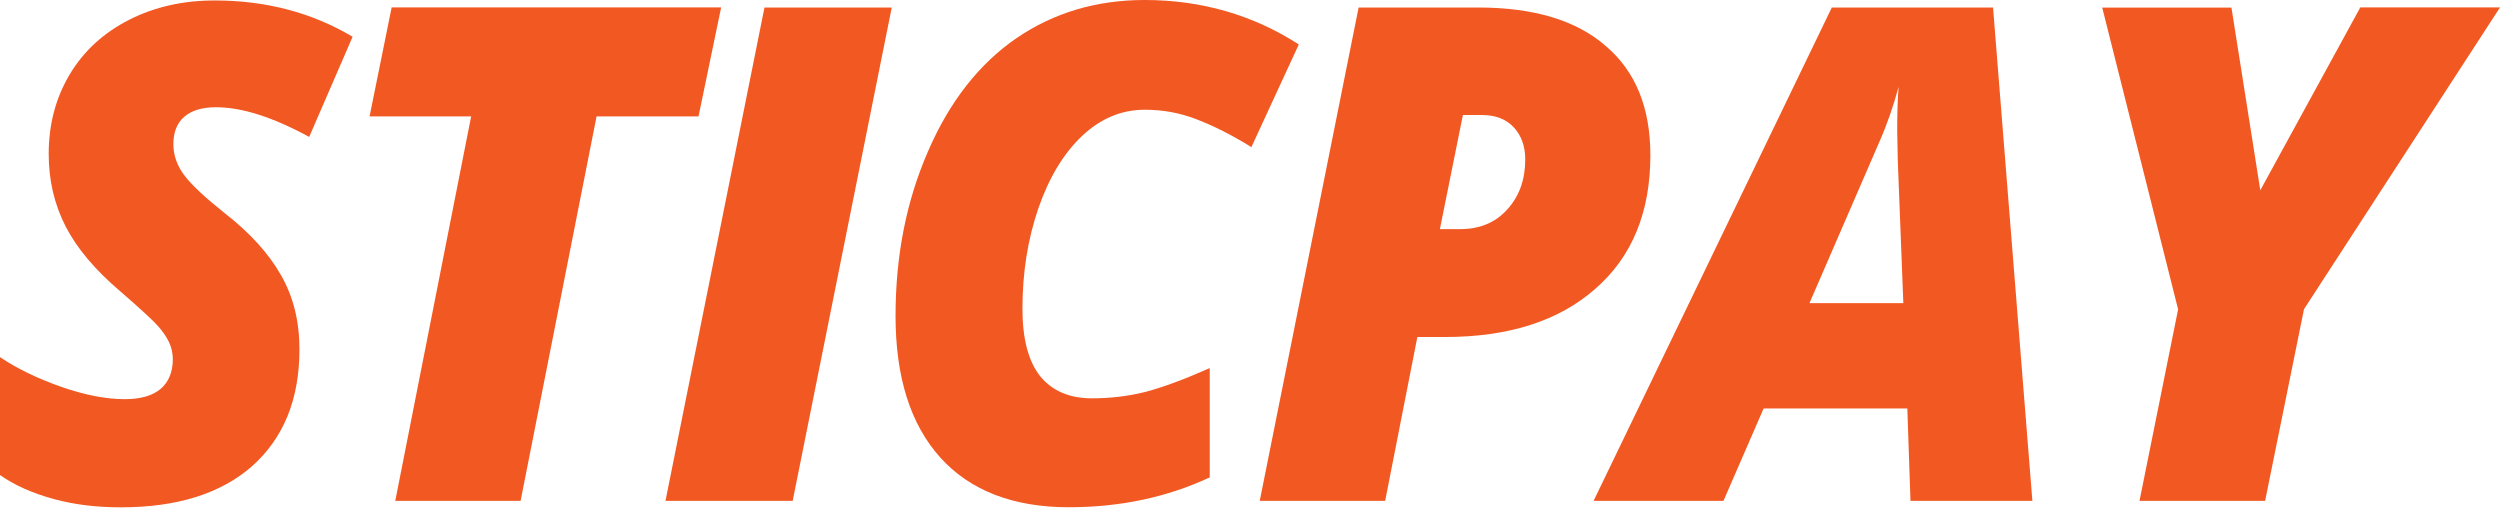 <svg width="200" height="41" viewBox="0 0 200 41" fill="none" xmlns="http://www.w3.org/2000/svg">
<g clip-path="url(#clip0_1300_292)">
<path d="M23.956 27.948C23.956 31.933 22.694 35.035 20.178 37.284C17.662 39.495 14.16 40.586 9.67 40.586C7.785 40.586 6.011 40.386 4.334 39.933C2.649 39.473 1.21 38.85 0 38.004V28.571C1.425 29.529 3.08 30.308 4.935 30.961C6.79 31.599 8.475 31.933 9.974 31.933C11.243 31.933 12.2 31.659 12.853 31.11C13.499 30.56 13.826 29.744 13.826 28.735C13.826 28.267 13.722 27.792 13.521 27.369C13.306 26.931 13.017 26.508 12.646 26.093C12.267 25.655 11.258 24.727 9.618 23.302C7.614 21.603 6.16 19.874 5.254 18.122C4.349 16.356 3.896 14.427 3.896 12.319C3.896 9.959 4.453 7.837 5.573 5.959C6.694 4.082 8.275 2.635 10.323 1.588C12.364 0.549 14.649 0.037 17.187 0.037C21.269 0.037 24.942 1.002 28.208 2.939L24.735 10.954C21.811 9.358 19.325 8.579 17.276 8.579C16.186 8.579 15.339 8.831 14.746 9.336C14.167 9.833 13.87 10.568 13.87 11.533C13.87 12.416 14.16 13.239 14.731 14.004C15.302 14.775 16.393 15.792 17.996 17.069C20.007 18.634 21.506 20.297 22.479 22.011C23.466 23.733 23.956 25.699 23.956 27.948Z" fill="#F25822"/>
<path d="M41.648 40.067H31.622L37.692 9.314H29.566L31.332 0.594H57.692L55.881 9.314H47.725L41.648 40.067Z" fill="#F25822"/>
<path d="M53.239 40.067L61.158 0.601H71.34L63.414 40.067H53.239Z" fill="#F25822"/>
<path d="M91.577 8.779C89.722 8.779 88.052 9.477 86.568 10.872C85.084 12.275 83.918 14.211 83.065 16.675C82.219 19.147 81.796 21.811 81.796 24.698C81.796 27.117 82.271 28.913 83.228 30.115C84.186 31.273 85.558 31.866 87.354 31.866C88.757 31.866 90.219 31.711 91.659 31.347C93.121 30.954 94.828 30.315 96.779 29.447V38.189C93.306 39.815 89.536 40.579 85.492 40.579C81.054 40.579 77.61 39.243 75.228 36.608C72.831 33.944 71.644 30.167 71.644 25.269C71.644 20.468 72.505 16.082 74.249 12.089C75.978 8.096 78.345 5.098 81.321 3.05C84.304 1.017 87.718 0 91.57 0C96.097 0 100.208 1.18 103.904 3.555L100.111 11.77C98.523 10.783 97.061 10.056 95.725 9.544C94.39 9.024 93.017 8.779 91.577 8.779Z" fill="#F25822"/>
<path d="M132.03 12.423C132.03 16.957 130.575 20.534 127.636 23.095C124.698 25.685 120.683 26.961 115.592 26.961H113.388L110.813 40.067H100.779L108.69 0.601H118.256C122.694 0.601 126.1 1.625 128.445 3.666C130.857 5.707 132.03 8.631 132.03 12.423ZM115.191 18.33H116.816C118.367 18.33 119.629 17.818 120.586 16.75C121.544 15.696 122.019 14.375 122.019 12.742C122.019 11.681 121.699 10.827 121.091 10.174C120.482 9.529 119.644 9.202 118.553 9.202H117.032L115.191 18.33Z" fill="#F25822"/>
<path d="M152.586 32.675H141.091L137.878 40.067H127.488L146.545 0.601H159.443L162.59 40.067H152.839L152.586 32.675ZM144.757 24.252H152.267L151.822 12.809L151.777 10.486C151.777 9.135 151.807 7.955 151.889 6.946C151.473 8.49 150.961 9.974 150.315 11.428L144.757 24.252Z" fill="#F25822"/>
<path d="M180.824 15.221L188.824 0.594H200L184.319 24.735L181.21 40.067H171.161L174.249 24.75L168.178 0.609H178.516L180.824 15.221Z" fill="#F25822"/>
</g>
<defs>
<clipPath id="clip0_1300_292">
<rect width="200" height="40.586" fill="white"/>
</clipPath>
</defs>
</svg>
